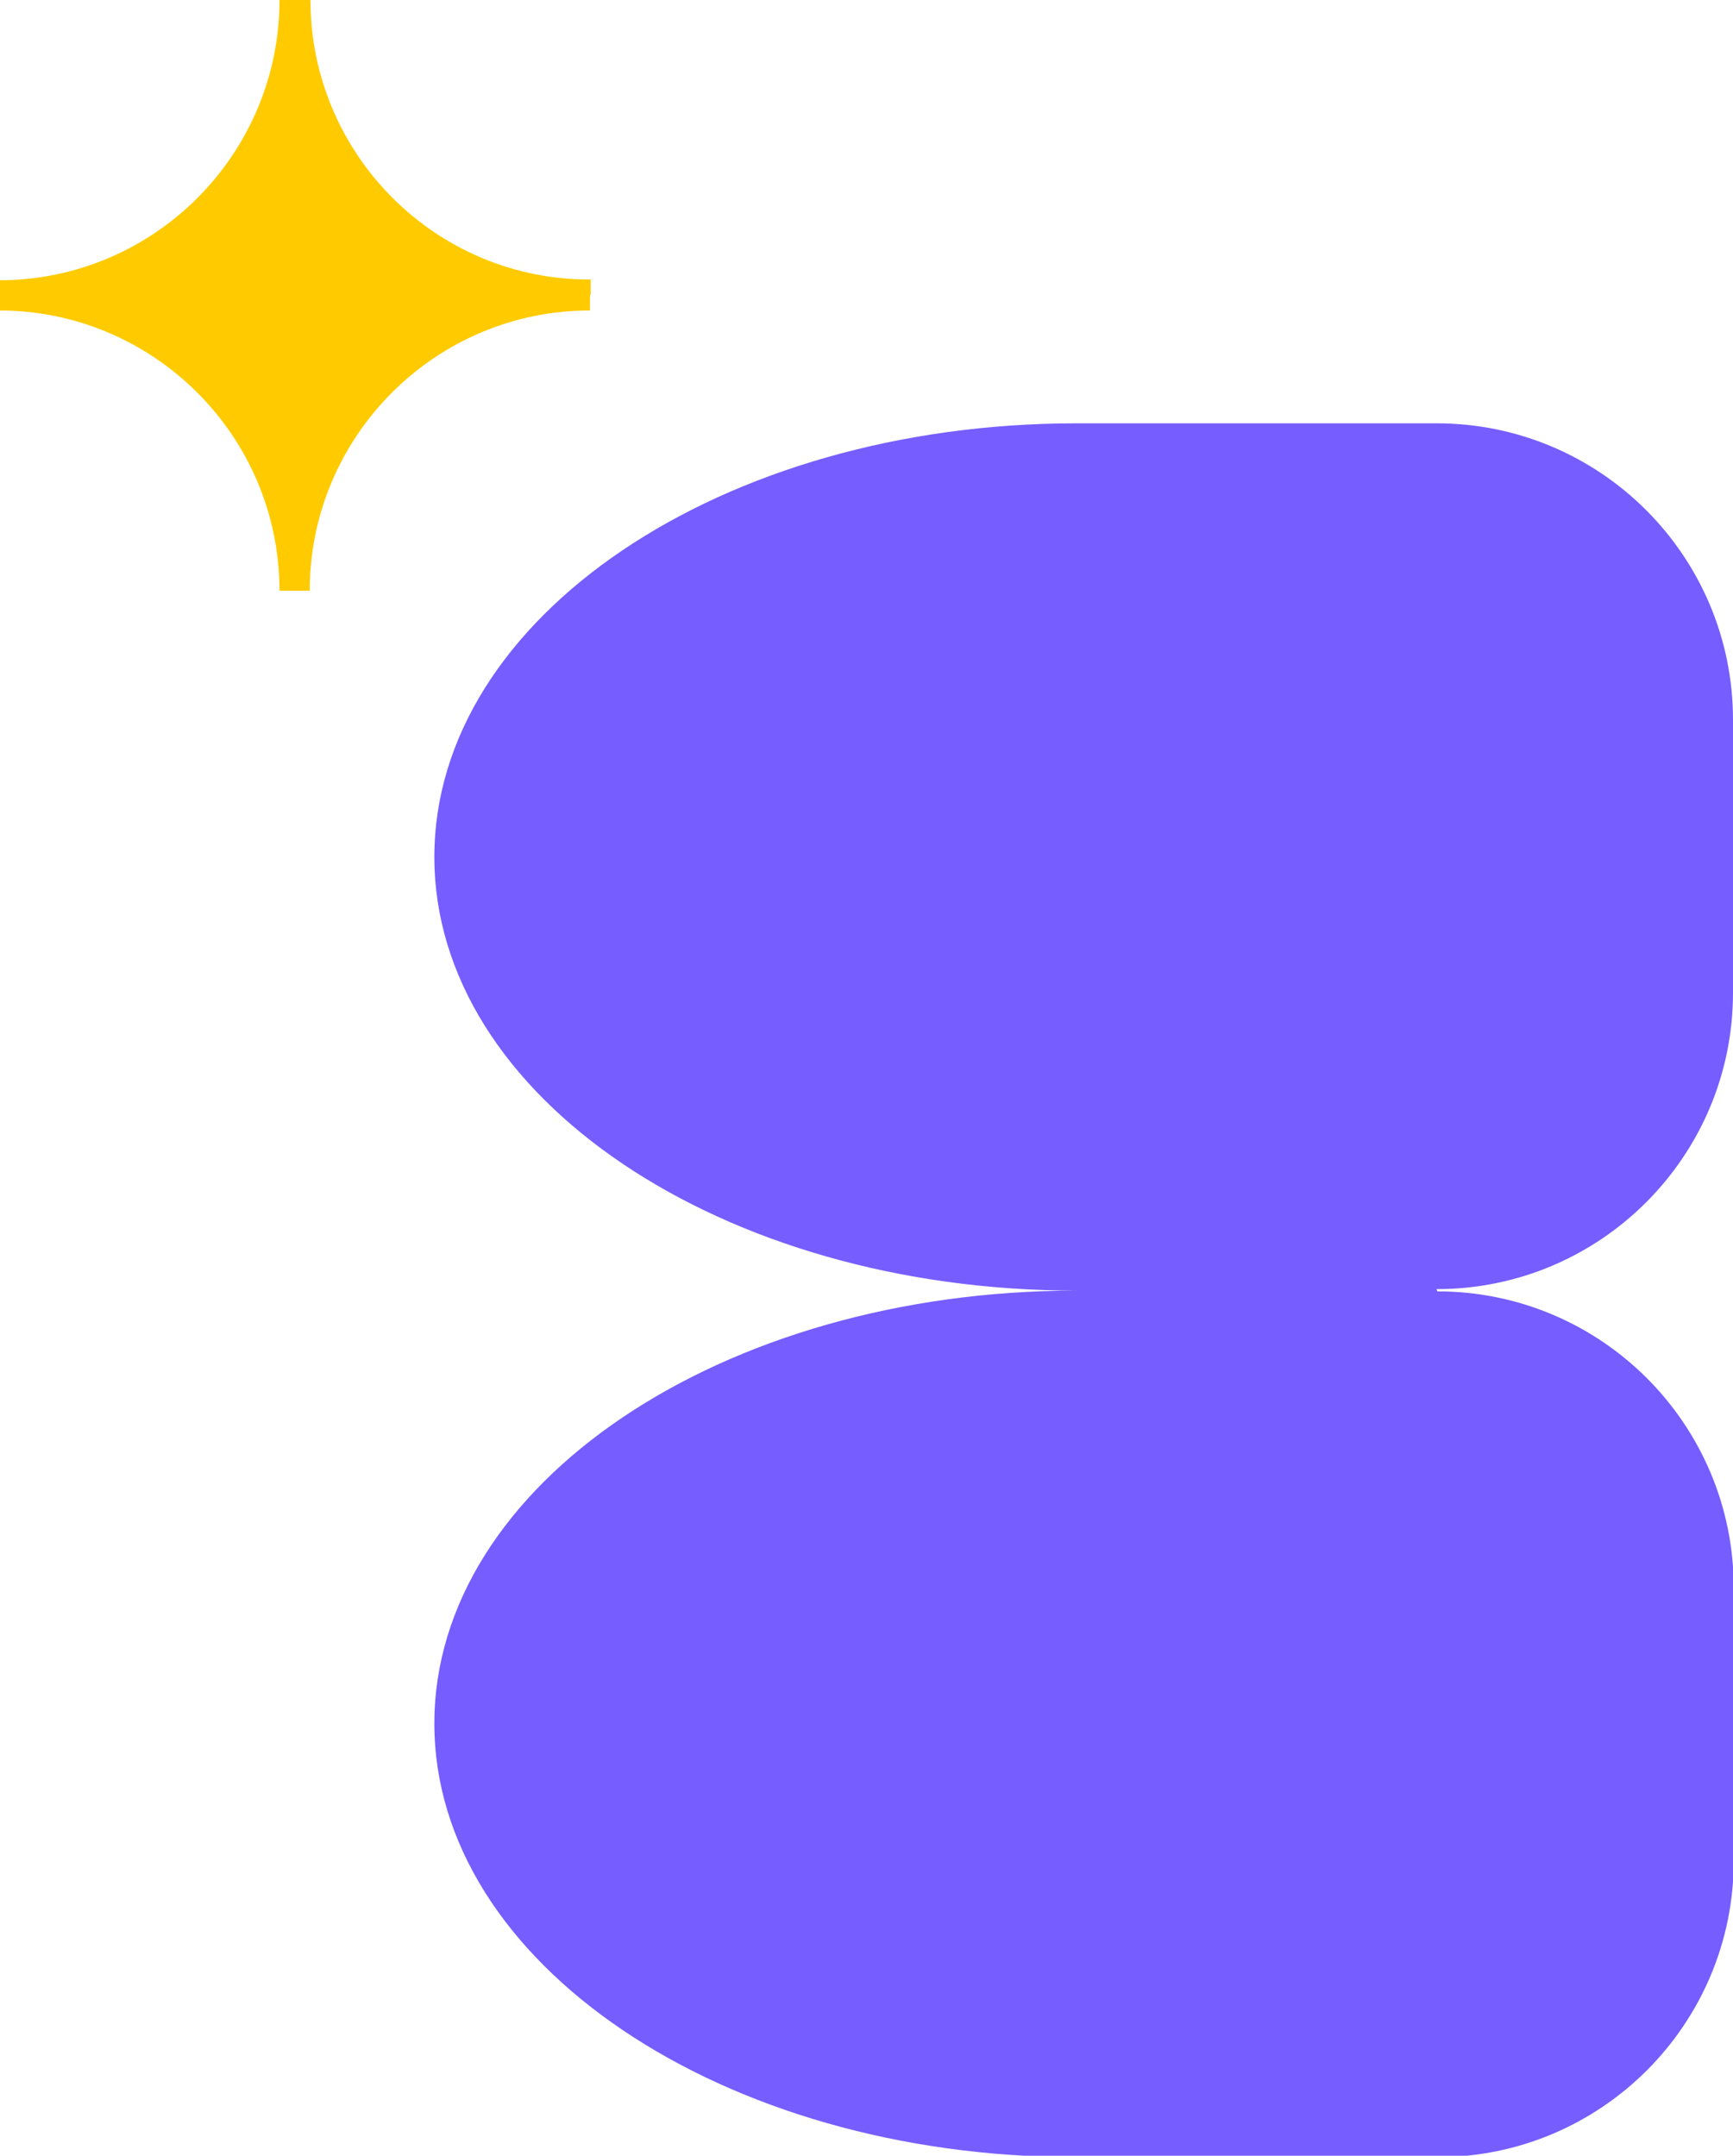 <?xml version="1.0" encoding="UTF-8"?>
<svg id="Capa_1" data-name="Capa 1" xmlns="http://www.w3.org/2000/svg" version="1.1" viewBox="0 0 235 292.3">
  <defs>
    <style>
      .cls-1 {
        fill: #ffcb00;
      }

      .cls-1, .cls-2 {
        stroke-width: 0px;
      }

      .cls-2 {
        fill: #765dff;
      }
    </style>
  </defs>
  <path class="cls-2" d="M194.8,174.8c22.2,0,40.2-18,40.2-40.2v-37c0-22.2-18-40.2-40.2-40.2h-48.8s0,0,0,0c-48.1,0-87.1,26.3-87.1,58.8s39,58.8,87.1,58.8,0,0,0,0h0s0,0,0,0c-48.1,0-87.1,26.3-87.1,58.7s39,58.8,87.1,58.8h48.9c22.2,0,40.2-18,40.2-40.2v-37c0-22.2-18-40.2-40.2-40.2h0Z"/>
  <path class="cls-1" d="M80.1,40h0v-2.1C59.1,38,42.1,20.9,42.1,0h-2.1S40,0,40,0h-2.1c0,20.9-17,38-38,38v4.1c20.9,0,38,17,38,38h4.1c0-20.9,17-38,38-38v-2.1h0Z"/>
</svg>